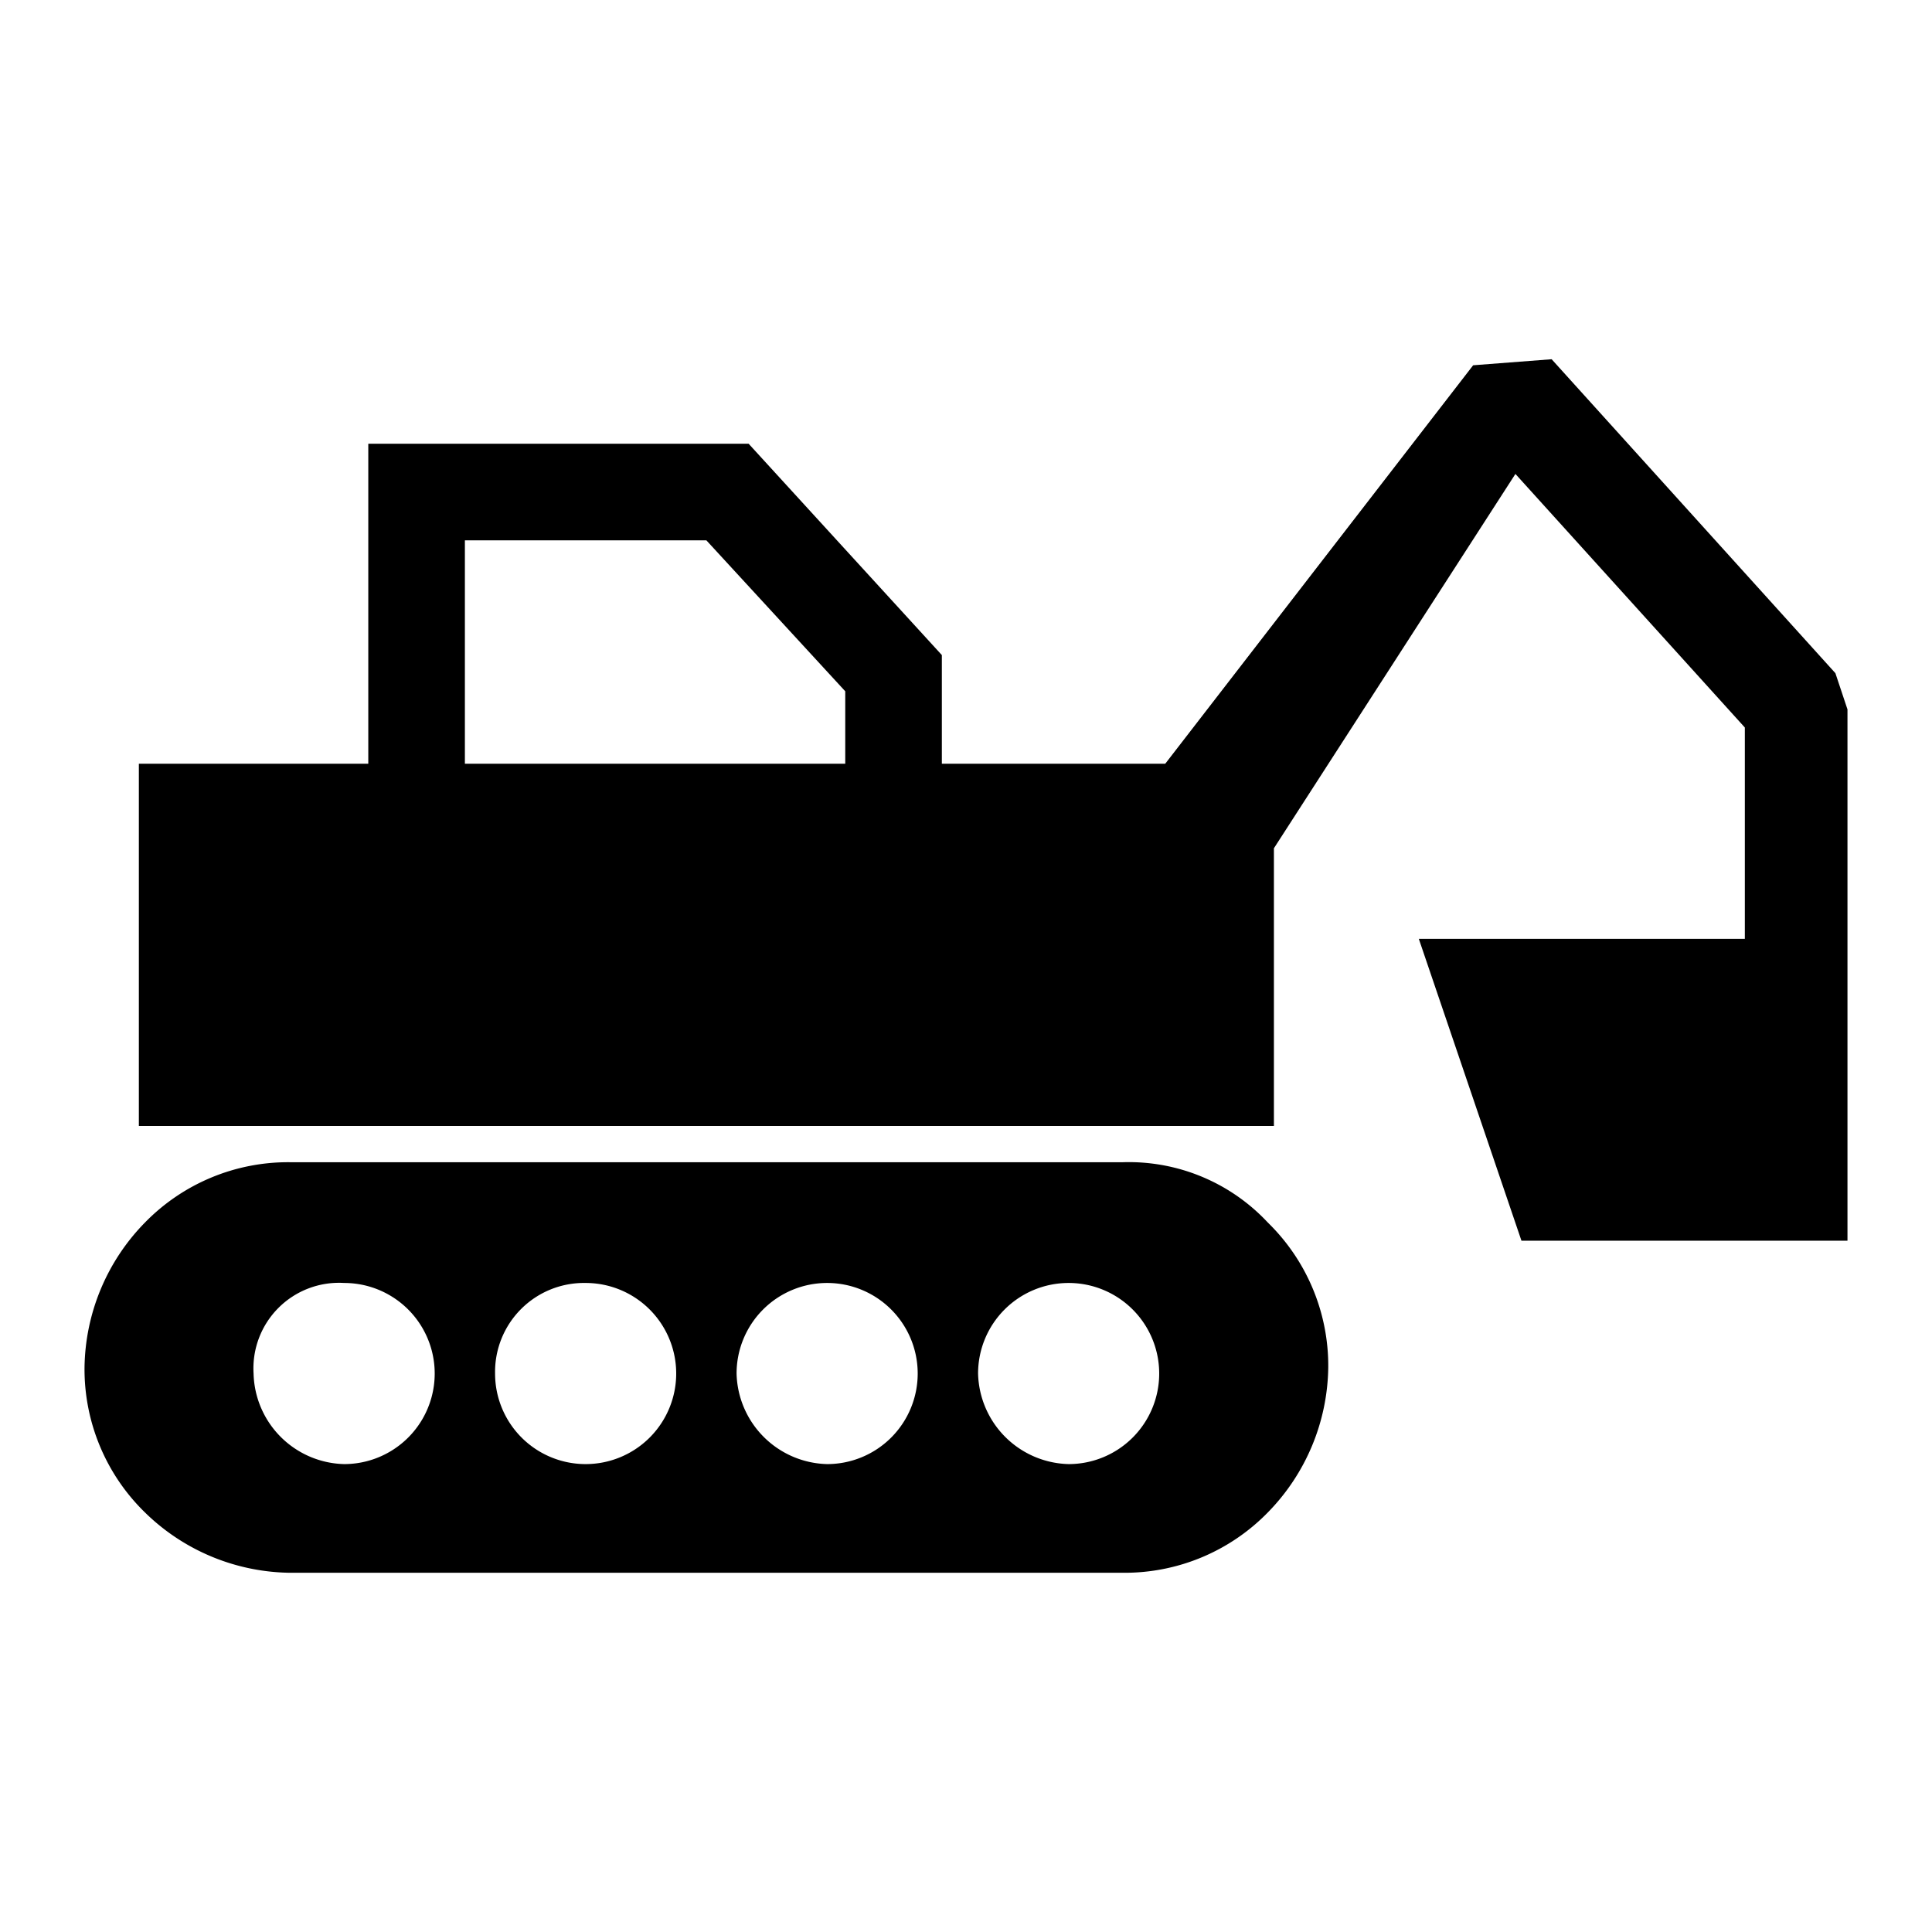 <?xml version="1.0" encoding="UTF-8"?>
<svg xmlns="http://www.w3.org/2000/svg" viewBox="0 0 32 32">
  <path fill="currentColor" d="M14,12.65H7.7V8.95h4l2.3,2.5v1.2Zm-8.3,8.6a1.5,1.5,0,0,1,0,3,1.538,1.538,0,0,1-1.5-1.5A1.417,1.417,0,0,1,5.7,21.25Zm2.5,1.5a1.473,1.473,0,0,1,1.5-1.5,1.5,1.5,0,1,1-1.5,1.5Zm4,0a1.5,1.5,0,1,1,1.5,1.5A1.538,1.538,0,0,1,12.2,22.75Zm4,0a1.5,1.5,0,1,1,1.5,1.5A1.538,1.538,0,0,1,16.2,22.75Zm2.4-3.5H4.8a3.312,3.312,0,0,0-2.4,1,3.492,3.492,0,0,0-1,2.4,3.312,3.312,0,0,0,1,2.4,3.492,3.492,0,0,0,2.4,1H18.6a3.312,3.312,0,0,0,2.4-1,3.492,3.492,0,0,0,1-2.4,3.312,3.312,0,0,0-1-2.4A3.148,3.148,0,0,0,18.6,19.25Zm2.5-.6v-4.6l4-6.2,3.8,4.2v3.5H23.5l1.7,5h5.4v-8.8l-.2-.6-4.7-5.2-1.3.1-5.1,6.6H15.6v-1.8l-3.2-3.5H6.1v5.3H2.3v6Z"></path>
</svg>
